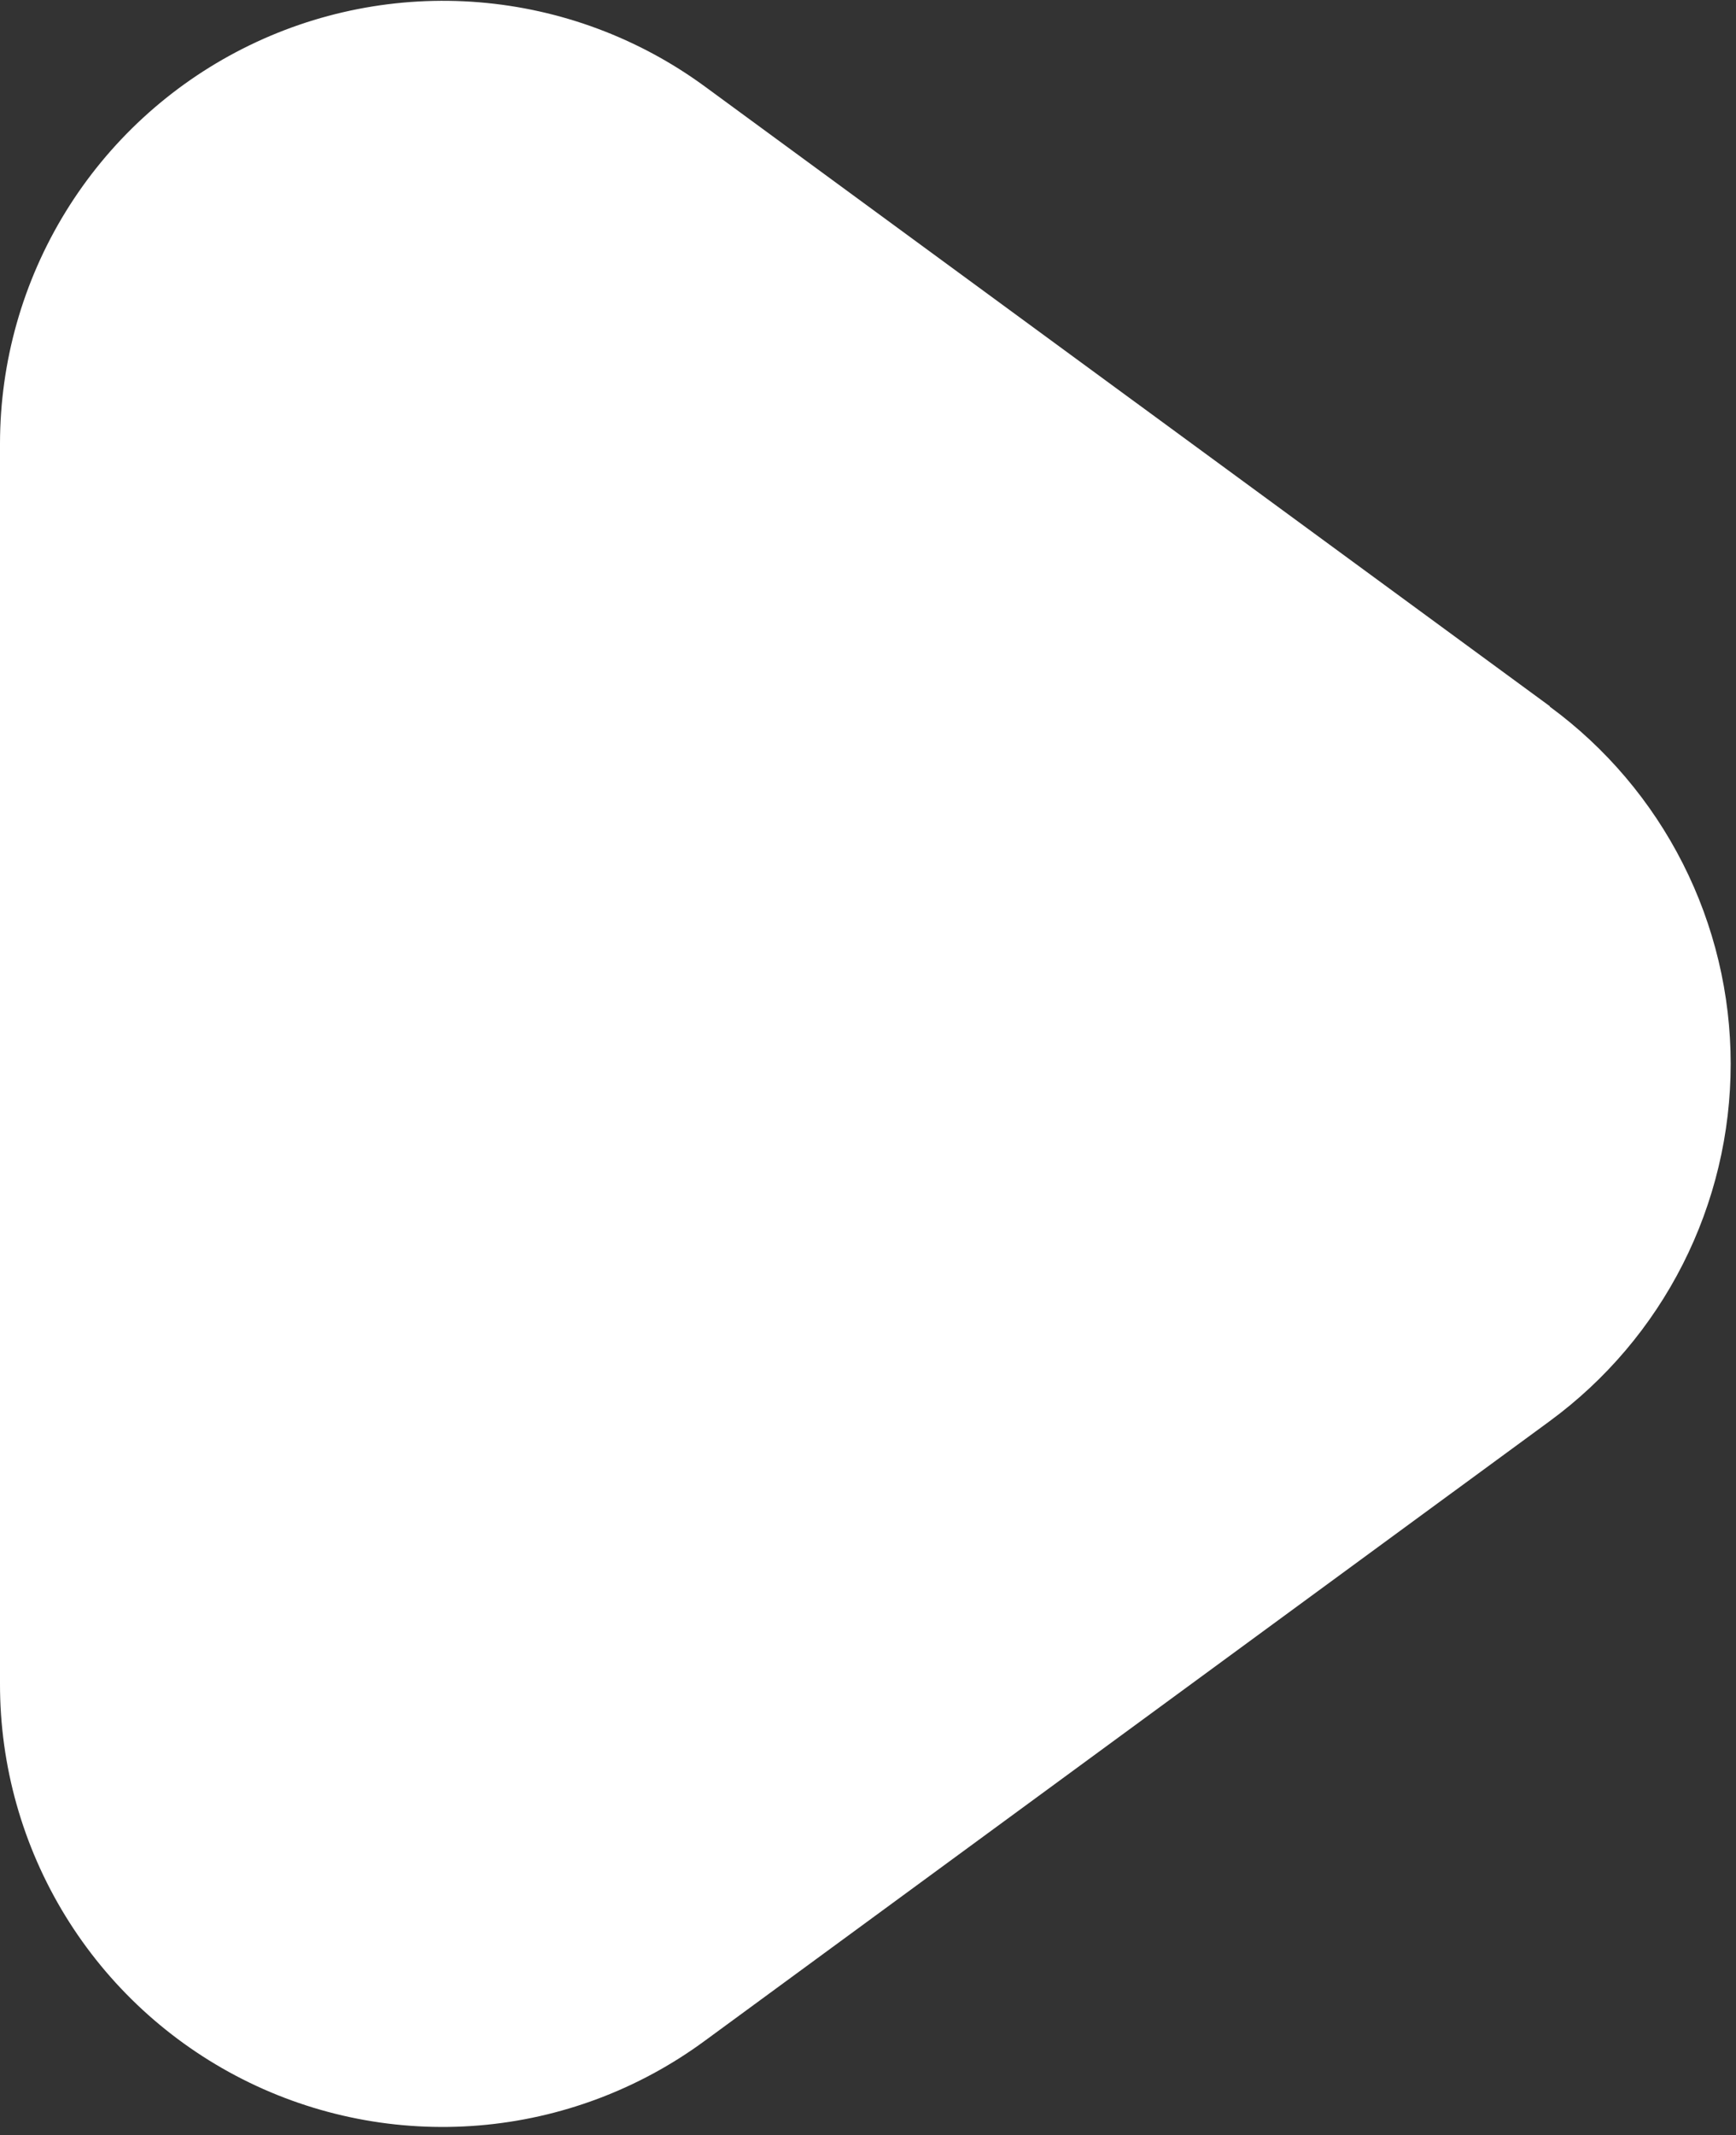 <?xml version="1.0" encoding="UTF-8"?> <svg xmlns="http://www.w3.org/2000/svg" width="209" height="257" viewBox="0 0 209 257" fill="none"><rect x="0" y="0" width="209" height="257" fill="#333333" stroke="none"/> <g clip-path="url(#clip0_2175_11)"> <path d="M186.581 85.003L84.843 10.4C76.896 4.581 67.494 1.077 57.678 0.274C47.861 -0.528 38.014 1.404 29.229 5.855C20.443 10.307 13.062 17.104 7.902 25.494C2.743 33.883 0.008 43.538 6.4361e-05 53.387V202.667C-0.015 212.525 2.706 222.195 7.86 230.599C13.014 239.003 20.399 245.812 29.194 250.268C37.988 254.723 47.846 256.651 57.671 255.837C67.496 255.022 76.902 251.497 84.843 245.653L186.581 171.051C193.332 166.097 198.821 159.622 202.605 152.153C206.389 144.683 208.36 136.427 208.36 128.053C208.36 119.68 206.389 111.424 202.605 103.954C198.821 96.484 193.332 90.01 186.581 85.056V85.003Z" fill="white"></path> </g> <defs> <clipPath id="clip0_2175_11"> <rect width="209" height="257" fill="white"></rect> </clipPath> </defs> </svg> 